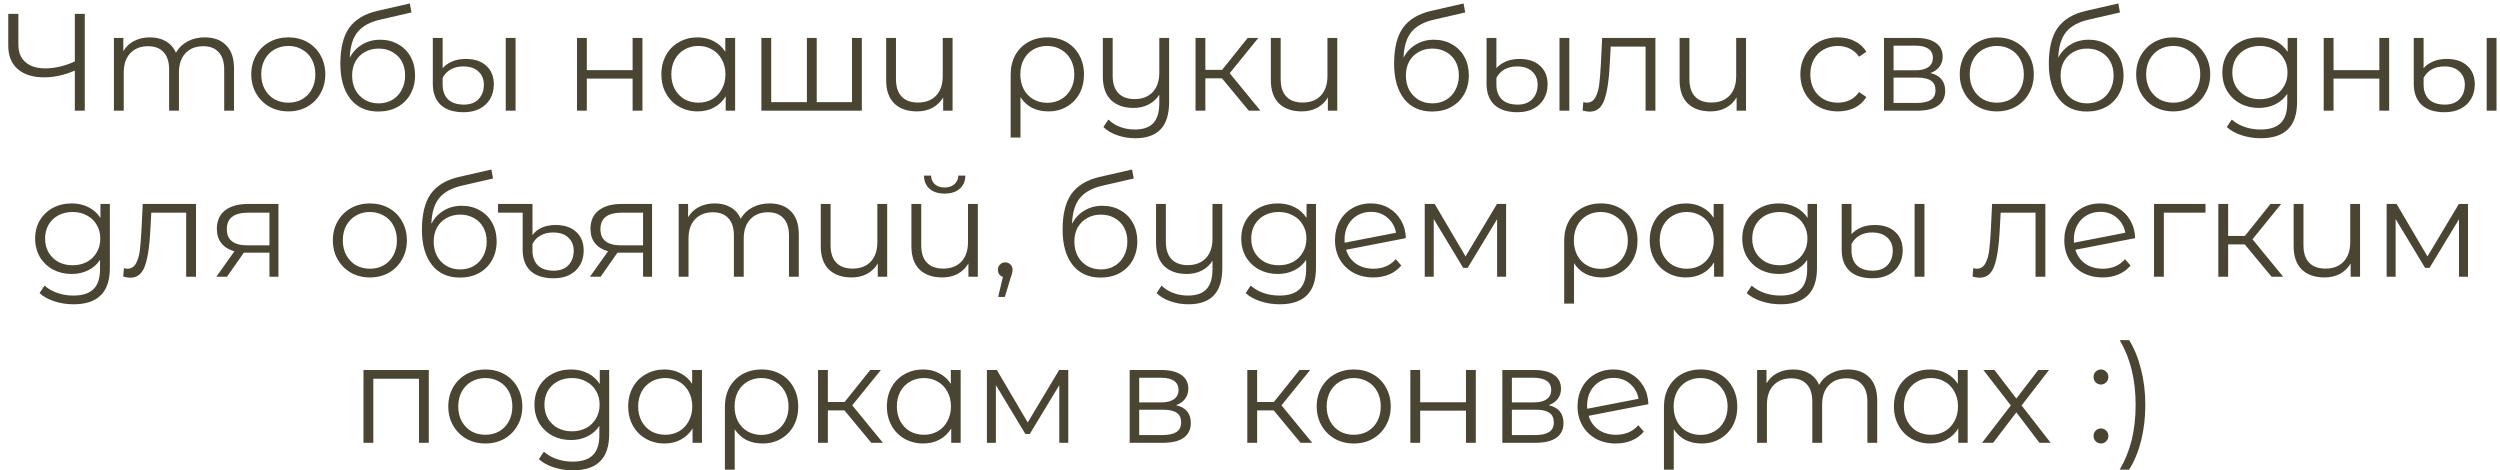 <?xml version="1.0" encoding="UTF-8"?> <svg xmlns="http://www.w3.org/2000/svg" width="271" height="51" viewBox="0 0 271 51" fill="none"><path d="M9.191 1.5V12H8.111V7.65C6.971 8.14 5.866 8.385 4.796 8.385C3.566 8.385 2.606 8.085 1.916 7.485C1.236 6.885 0.896 6.045 0.896 4.965V1.5H1.991V4.845C1.991 5.655 2.246 6.285 2.756 6.735C3.266 7.185 3.981 7.41 4.901 7.41C5.951 7.41 7.021 7.16 8.111 6.66V1.5H9.191ZM22.188 4.05C23.178 4.05 23.953 4.335 24.513 4.905C25.083 5.475 25.368 6.315 25.368 7.425V12H24.303V7.53C24.303 6.71 24.103 6.085 23.703 5.655C23.313 5.225 22.758 5.01 22.038 5.01C21.218 5.01 20.573 5.265 20.103 5.775C19.633 6.275 19.398 6.97 19.398 7.86V12H18.333V7.53C18.333 6.71 18.133 6.085 17.733 5.655C17.343 5.225 16.783 5.01 16.053 5.01C15.243 5.01 14.598 5.265 14.118 5.775C13.648 6.275 13.413 6.97 13.413 7.86V12H12.348V4.11H13.368V5.55C13.648 5.07 14.038 4.7 14.538 4.44C15.038 4.18 15.613 4.05 16.263 4.05C16.923 4.05 17.493 4.19 17.973 4.47C18.463 4.75 18.828 5.165 19.068 5.715C19.358 5.195 19.773 4.79 20.313 4.5C20.863 4.2 21.488 4.05 22.188 4.05ZM31.258 12.075C30.498 12.075 29.813 11.905 29.203 11.565C28.593 11.215 28.113 10.735 27.763 10.125C27.413 9.515 27.238 8.825 27.238 8.055C27.238 7.285 27.413 6.595 27.763 5.985C28.113 5.375 28.593 4.9 29.203 4.56C29.813 4.22 30.498 4.05 31.258 4.05C32.018 4.05 32.703 4.22 33.313 4.56C33.923 4.9 34.398 5.375 34.738 5.985C35.088 6.595 35.263 7.285 35.263 8.055C35.263 8.825 35.088 9.515 34.738 10.125C34.398 10.735 33.923 11.215 33.313 11.565C32.703 11.905 32.018 12.075 31.258 12.075ZM31.258 11.13C31.818 11.13 32.318 11.005 32.758 10.755C33.208 10.495 33.558 10.13 33.808 9.66C34.058 9.19 34.183 8.655 34.183 8.055C34.183 7.455 34.058 6.92 33.808 6.45C33.558 5.98 33.208 5.62 32.758 5.37C32.318 5.11 31.818 4.98 31.258 4.98C30.698 4.98 30.193 5.11 29.743 5.37C29.303 5.62 28.953 5.98 28.693 6.45C28.443 6.92 28.318 7.455 28.318 8.055C28.318 8.655 28.443 9.19 28.693 9.66C28.953 10.13 29.303 10.495 29.743 10.755C30.193 11.005 30.698 11.13 31.258 11.13ZM41.214 4.305C41.944 4.305 42.594 4.47 43.164 4.8C43.744 5.12 44.194 5.575 44.514 6.165C44.834 6.745 44.994 7.41 44.994 8.16C44.994 8.93 44.824 9.615 44.484 10.215C44.154 10.805 43.689 11.265 43.089 11.595C42.489 11.925 41.799 12.09 41.019 12.09C39.709 12.09 38.694 11.63 37.974 10.71C37.254 9.79 36.894 8.52 36.894 6.9C36.894 5.21 37.214 3.915 37.854 3.015C38.504 2.115 39.514 1.505 40.884 1.185L44.424 0.375L44.604 1.35L41.274 2.115C40.144 2.365 39.314 2.81 38.784 3.45C38.254 4.08 37.964 5.015 37.914 6.255C38.234 5.645 38.679 5.17 39.249 4.83C39.819 4.48 40.474 4.305 41.214 4.305ZM41.049 11.205C41.599 11.205 42.089 11.08 42.519 10.83C42.959 10.57 43.299 10.21 43.539 9.75C43.789 9.29 43.914 8.77 43.914 8.19C43.914 7.61 43.794 7.1 43.554 6.66C43.314 6.22 42.974 5.88 42.534 5.64C42.104 5.39 41.609 5.265 41.049 5.265C40.489 5.265 39.989 5.39 39.549 5.64C39.119 5.88 38.779 6.22 38.529 6.66C38.289 7.1 38.169 7.61 38.169 8.19C38.169 8.77 38.289 9.29 38.529 9.75C38.779 10.21 39.124 10.57 39.564 10.83C40.004 11.08 40.499 11.205 41.049 11.205ZM50.262 12.165C49.182 12.165 48.352 11.9 47.772 11.37C47.202 10.83 46.917 10.07 46.917 9.09V4.11H47.982V7.395C48.222 7.105 48.557 6.865 48.987 6.675C49.417 6.485 49.917 6.39 50.487 6.39C51.447 6.39 52.192 6.64 52.722 7.14C53.262 7.63 53.532 8.3 53.532 9.15C53.532 9.74 53.397 10.265 53.127 10.725C52.867 11.175 52.487 11.53 51.987 11.79C51.497 12.04 50.922 12.165 50.262 12.165ZM54.822 4.11H55.887V12H54.822V4.11ZM50.292 11.34C50.972 11.34 51.502 11.14 51.882 10.74C52.262 10.33 52.452 9.81 52.452 9.18C52.452 8.59 52.257 8.115 51.867 7.755C51.477 7.385 50.927 7.2 50.217 7.2C49.697 7.2 49.242 7.31 48.852 7.53C48.472 7.75 48.182 8.055 47.982 8.445V9.165C47.982 9.845 48.177 10.38 48.567 10.77C48.967 11.15 49.542 11.34 50.292 11.34ZM62.545 4.11H63.61V7.605H68.575V4.11H69.64V12H68.575V8.52H63.61V12H62.545V4.11ZM79.687 4.11V12H78.667V10.44C78.347 10.97 77.922 11.375 77.392 11.655C76.872 11.935 76.282 12.075 75.622 12.075C74.882 12.075 74.212 11.905 73.612 11.565C73.012 11.225 72.542 10.75 72.202 10.14C71.862 9.53 71.692 8.835 71.692 8.055C71.692 7.275 71.862 6.58 72.202 5.97C72.542 5.36 73.012 4.89 73.612 4.56C74.212 4.22 74.882 4.05 75.622 4.05C76.262 4.05 76.837 4.185 77.347 4.455C77.867 4.715 78.292 5.1 78.622 5.61V4.11H79.687ZM75.712 11.13C76.262 11.13 76.757 11.005 77.197 10.755C77.647 10.495 77.997 10.13 78.247 9.66C78.507 9.19 78.637 8.655 78.637 8.055C78.637 7.455 78.507 6.92 78.247 6.45C77.997 5.98 77.647 5.62 77.197 5.37C76.757 5.11 76.262 4.98 75.712 4.98C75.152 4.98 74.647 5.11 74.197 5.37C73.757 5.62 73.407 5.98 73.147 6.45C72.897 6.92 72.772 7.455 72.772 8.055C72.772 8.655 72.897 9.19 73.147 9.66C73.407 10.13 73.757 10.495 74.197 10.755C74.647 11.005 75.152 11.13 75.712 11.13ZM93.423 4.11V12H82.533V4.11H83.598V11.07H87.468V4.11H88.533V11.07H92.358V4.11H93.423ZM103.259 4.11V12H102.239V10.56C101.959 11.04 101.574 11.415 101.084 11.685C100.594 11.945 100.034 12.075 99.404 12.075C98.364 12.075 97.544 11.79 96.944 11.22C96.354 10.64 96.059 9.795 96.059 8.685V4.11H97.124V8.58C97.124 9.41 97.329 10.04 97.739 10.47C98.149 10.9 98.739 11.115 99.509 11.115C100.339 11.115 100.994 10.865 101.474 10.365C101.954 9.855 102.194 9.15 102.194 8.25V4.11H103.259ZM113.545 4.05C114.315 4.05 115 4.22 115.6 4.56C116.2 4.9 116.665 5.375 116.995 5.985C117.335 6.595 117.505 7.29 117.505 8.07C117.505 8.85 117.34 9.545 117.01 10.155C116.68 10.755 116.22 11.225 115.63 11.565C115.05 11.905 114.385 12.075 113.635 12.075C112.975 12.075 112.385 11.945 111.865 11.685C111.355 11.415 110.94 11.03 110.62 10.53V14.91H109.555V8.085C109.555 7.295 109.72 6.595 110.05 5.985C110.39 5.375 110.86 4.9 111.46 4.56C112.07 4.22 112.765 4.05 113.545 4.05ZM113.515 11.145C114.075 11.145 114.58 11.015 115.03 10.755C115.48 10.495 115.83 10.13 116.08 9.66C116.33 9.19 116.455 8.66 116.455 8.07C116.455 7.48 116.33 6.95 116.08 6.48C115.83 6.01 115.48 5.645 115.03 5.385C114.58 5.115 114.075 4.98 113.515 4.98C112.955 4.98 112.45 5.11 112 5.37C111.56 5.63 111.215 5.995 110.965 6.465C110.725 6.925 110.605 7.455 110.605 8.055C110.605 8.655 110.725 9.19 110.965 9.66C111.215 10.13 111.56 10.495 112 10.755C112.45 11.015 112.955 11.145 113.515 11.145ZM126.733 4.11V11.04C126.733 12.38 126.428 13.37 125.818 14.01C125.208 14.66 124.288 14.985 123.058 14.985C122.368 14.985 121.713 14.875 121.093 14.655C120.483 14.445 119.988 14.15 119.608 13.77L120.148 12.96C120.488 13.3 120.908 13.565 121.408 13.755C121.908 13.945 122.443 14.04 123.013 14.04C123.923 14.04 124.593 13.805 125.023 13.335C125.453 12.875 125.668 12.155 125.668 11.175V10.26C125.388 10.72 125.003 11.075 124.513 11.325C124.033 11.575 123.488 11.7 122.878 11.7C121.848 11.7 121.033 11.415 120.433 10.845C119.843 10.265 119.548 9.42 119.548 8.31V4.11H120.613V8.205C120.613 9.035 120.818 9.665 121.228 10.095C121.638 10.525 122.223 10.74 122.983 10.74C123.813 10.74 124.468 10.49 124.948 9.99C125.428 9.48 125.668 8.775 125.668 7.875V4.11H126.733ZM132.46 8.49H130.66V12H129.595V4.11H130.66V7.575H132.475L135.25 4.11H136.405L133.3 7.935L136.63 12H135.37L132.46 8.49ZM144.96 4.11V12H143.94V10.56C143.66 11.04 143.275 11.415 142.785 11.685C142.295 11.945 141.735 12.075 141.105 12.075C140.065 12.075 139.245 11.79 138.645 11.22C138.055 10.64 137.76 9.795 137.76 8.685V4.11H138.825V8.58C138.825 9.41 139.03 10.04 139.44 10.47C139.85 10.9 140.44 11.115 141.21 11.115C142.04 11.115 142.695 10.865 143.175 10.365C143.655 9.855 143.895 9.15 143.895 8.25V4.11H144.96ZM155.441 4.305C156.171 4.305 156.821 4.47 157.391 4.8C157.971 5.12 158.421 5.575 158.741 6.165C159.061 6.745 159.221 7.41 159.221 8.16C159.221 8.93 159.051 9.615 158.711 10.215C158.381 10.805 157.916 11.265 157.316 11.595C156.716 11.925 156.026 12.09 155.246 12.09C153.936 12.09 152.921 11.63 152.201 10.71C151.481 9.79 151.121 8.52 151.121 6.9C151.121 5.21 151.441 3.915 152.081 3.015C152.731 2.115 153.741 1.505 155.111 1.185L158.651 0.375L158.831 1.35L155.501 2.115C154.371 2.365 153.541 2.81 153.011 3.45C152.481 4.08 152.191 5.015 152.141 6.255C152.461 5.645 152.906 5.17 153.476 4.83C154.046 4.48 154.701 4.305 155.441 4.305ZM155.276 11.205C155.826 11.205 156.316 11.08 156.746 10.83C157.186 10.57 157.526 10.21 157.766 9.75C158.016 9.29 158.141 8.77 158.141 8.19C158.141 7.61 158.021 7.1 157.781 6.66C157.541 6.22 157.201 5.88 156.761 5.64C156.331 5.39 155.836 5.265 155.276 5.265C154.716 5.265 154.216 5.39 153.776 5.64C153.346 5.88 153.006 6.22 152.756 6.66C152.516 7.1 152.396 7.61 152.396 8.19C152.396 8.77 152.516 9.29 152.756 9.75C153.006 10.21 153.351 10.57 153.791 10.83C154.231 11.08 154.726 11.205 155.276 11.205ZM164.489 12.165C163.409 12.165 162.579 11.9 161.999 11.37C161.429 10.83 161.144 10.07 161.144 9.09V4.11H162.209V7.395C162.449 7.105 162.784 6.865 163.214 6.675C163.644 6.485 164.144 6.39 164.714 6.39C165.674 6.39 166.419 6.64 166.949 7.14C167.489 7.63 167.759 8.3 167.759 9.15C167.759 9.74 167.624 10.265 167.354 10.725C167.094 11.175 166.714 11.53 166.214 11.79C165.724 12.04 165.149 12.165 164.489 12.165ZM169.049 4.11H170.114V12H169.049V4.11ZM164.519 11.34C165.199 11.34 165.729 11.14 166.109 10.74C166.489 10.33 166.679 9.81 166.679 9.18C166.679 8.59 166.484 8.115 166.094 7.755C165.704 7.385 165.154 7.2 164.444 7.2C163.924 7.2 163.469 7.31 163.079 7.53C162.699 7.75 162.409 8.055 162.209 8.445V9.165C162.209 9.845 162.404 10.38 162.794 10.77C163.194 11.15 163.769 11.34 164.519 11.34ZM179.446 4.11V12H178.381V5.055H174.601L174.496 7.005C174.416 8.645 174.226 9.905 173.926 10.785C173.626 11.665 173.091 12.105 172.321 12.105C172.111 12.105 171.856 12.065 171.556 11.985L171.631 11.07C171.811 11.11 171.936 11.13 172.006 11.13C172.416 11.13 172.726 10.94 172.936 10.56C173.146 10.18 173.286 9.71 173.356 9.15C173.426 8.59 173.486 7.85 173.536 6.93L173.671 4.11H179.446ZM189.268 4.11V12H188.248V10.56C187.968 11.04 187.583 11.415 187.093 11.685C186.603 11.945 186.043 12.075 185.413 12.075C184.373 12.075 183.553 11.79 182.953 11.22C182.363 10.64 182.068 9.795 182.068 8.685V4.11H183.133V8.58C183.133 9.41 183.338 10.04 183.748 10.47C184.158 10.9 184.748 11.115 185.518 11.115C186.348 11.115 187.003 10.865 187.483 10.365C187.963 9.855 188.203 9.15 188.203 8.25V4.11H189.268ZM199.225 12.075C198.445 12.075 197.745 11.905 197.125 11.565C196.515 11.225 196.035 10.75 195.685 10.14C195.335 9.52 195.16 8.825 195.16 8.055C195.16 7.285 195.335 6.595 195.685 5.985C196.035 5.375 196.515 4.9 197.125 4.56C197.745 4.22 198.445 4.05 199.225 4.05C199.905 4.05 200.51 4.185 201.04 4.455C201.58 4.715 202.005 5.1 202.315 5.61L201.52 6.15C201.26 5.76 200.93 5.47 200.53 5.28C200.13 5.08 199.695 4.98 199.225 4.98C198.655 4.98 198.14 5.11 197.68 5.37C197.23 5.62 196.875 5.98 196.615 6.45C196.365 6.92 196.24 7.455 196.24 8.055C196.24 8.665 196.365 9.205 196.615 9.675C196.875 10.135 197.23 10.495 197.68 10.755C198.14 11.005 198.655 11.13 199.225 11.13C199.695 11.13 200.13 11.035 200.53 10.845C200.93 10.655 201.26 10.365 201.52 9.975L202.315 10.515C202.005 11.025 201.58 11.415 201.04 11.685C200.5 11.945 199.895 12.075 199.225 12.075ZM209.252 7.92C210.322 8.17 210.857 8.815 210.857 9.855C210.857 10.545 210.602 11.075 210.092 11.445C209.582 11.815 208.822 12 207.812 12H204.227V4.11H207.707C208.607 4.11 209.312 4.285 209.822 4.635C210.332 4.985 210.587 5.485 210.587 6.135C210.587 6.565 210.467 6.935 210.227 7.245C209.997 7.545 209.672 7.77 209.252 7.92ZM205.262 7.62H207.632C208.242 7.62 208.707 7.505 209.027 7.275C209.357 7.045 209.522 6.71 209.522 6.27C209.522 5.83 209.357 5.5 209.027 5.28C208.707 5.06 208.242 4.95 207.632 4.95H205.262V7.62ZM207.767 11.16C208.447 11.16 208.957 11.05 209.297 10.83C209.637 10.61 209.807 10.265 209.807 9.795C209.807 9.325 209.652 8.98 209.342 8.76C209.032 8.53 208.542 8.415 207.872 8.415H205.262V11.16H207.767ZM216.458 12.075C215.698 12.075 215.013 11.905 214.403 11.565C213.793 11.215 213.313 10.735 212.963 10.125C212.613 9.515 212.438 8.825 212.438 8.055C212.438 7.285 212.613 6.595 212.963 5.985C213.313 5.375 213.793 4.9 214.403 4.56C215.013 4.22 215.698 4.05 216.458 4.05C217.218 4.05 217.903 4.22 218.513 4.56C219.123 4.9 219.598 5.375 219.938 5.985C220.288 6.595 220.463 7.285 220.463 8.055C220.463 8.825 220.288 9.515 219.938 10.125C219.598 10.735 219.123 11.215 218.513 11.565C217.903 11.905 217.218 12.075 216.458 12.075ZM216.458 11.13C217.018 11.13 217.518 11.005 217.958 10.755C218.408 10.495 218.758 10.13 219.008 9.66C219.258 9.19 219.383 8.655 219.383 8.055C219.383 7.455 219.258 6.92 219.008 6.45C218.758 5.98 218.408 5.62 217.958 5.37C217.518 5.11 217.018 4.98 216.458 4.98C215.898 4.98 215.393 5.11 214.943 5.37C214.503 5.62 214.153 5.98 213.893 6.45C213.643 6.92 213.518 7.455 213.518 8.055C213.518 8.655 213.643 9.19 213.893 9.66C214.153 10.13 214.503 10.495 214.943 10.755C215.393 11.005 215.898 11.13 216.458 11.13ZM226.414 4.305C227.144 4.305 227.794 4.47 228.364 4.8C228.944 5.12 229.394 5.575 229.714 6.165C230.034 6.745 230.194 7.41 230.194 8.16C230.194 8.93 230.024 9.615 229.684 10.215C229.354 10.805 228.889 11.265 228.289 11.595C227.689 11.925 226.999 12.09 226.219 12.09C224.909 12.09 223.894 11.63 223.174 10.71C222.454 9.79 222.094 8.52 222.094 6.9C222.094 5.21 222.414 3.915 223.054 3.015C223.704 2.115 224.714 1.505 226.084 1.185L229.624 0.375L229.804 1.35L226.474 2.115C225.344 2.365 224.514 2.81 223.984 3.45C223.454 4.08 223.164 5.015 223.114 6.255C223.434 5.645 223.879 5.17 224.449 4.83C225.019 4.48 225.674 4.305 226.414 4.305ZM226.249 11.205C226.799 11.205 227.289 11.08 227.719 10.83C228.159 10.57 228.499 10.21 228.739 9.75C228.989 9.29 229.114 8.77 229.114 8.19C229.114 7.61 228.994 7.1 228.754 6.66C228.514 6.22 228.174 5.88 227.734 5.64C227.304 5.39 226.809 5.265 226.249 5.265C225.689 5.265 225.189 5.39 224.749 5.64C224.319 5.88 223.979 6.22 223.729 6.66C223.489 7.1 223.369 7.61 223.369 8.19C223.369 8.77 223.489 9.29 223.729 9.75C223.979 10.21 224.324 10.57 224.764 10.83C225.204 11.08 225.699 11.205 226.249 11.205ZM235.582 12.075C234.822 12.075 234.137 11.905 233.527 11.565C232.917 11.215 232.437 10.735 232.087 10.125C231.737 9.515 231.562 8.825 231.562 8.055C231.562 7.285 231.737 6.595 232.087 5.985C232.437 5.375 232.917 4.9 233.527 4.56C234.137 4.22 234.822 4.05 235.582 4.05C236.342 4.05 237.027 4.22 237.637 4.56C238.247 4.9 238.722 5.375 239.062 5.985C239.412 6.595 239.587 7.285 239.587 8.055C239.587 8.825 239.412 9.515 239.062 10.125C238.722 10.735 238.247 11.215 237.637 11.565C237.027 11.905 236.342 12.075 235.582 12.075ZM235.582 11.13C236.142 11.13 236.642 11.005 237.082 10.755C237.532 10.495 237.882 10.13 238.132 9.66C238.382 9.19 238.507 8.655 238.507 8.055C238.507 7.455 238.382 6.92 238.132 6.45C237.882 5.98 237.532 5.62 237.082 5.37C236.642 5.11 236.142 4.98 235.582 4.98C235.022 4.98 234.517 5.11 234.067 5.37C233.627 5.62 233.277 5.98 233.017 6.45C232.767 6.92 232.642 7.455 232.642 8.055C232.642 8.655 232.767 9.19 233.017 9.66C233.277 10.13 233.627 10.495 234.067 10.755C234.517 11.005 235.022 11.13 235.582 11.13ZM249.003 4.11V11.04C249.003 12.38 248.673 13.37 248.013 14.01C247.363 14.66 246.378 14.985 245.058 14.985C244.328 14.985 243.633 14.875 242.973 14.655C242.323 14.445 241.793 14.15 241.383 13.77L241.923 12.96C242.303 13.3 242.763 13.565 243.303 13.755C243.853 13.945 244.428 14.04 245.028 14.04C246.028 14.04 246.763 13.805 247.233 13.335C247.703 12.875 247.938 12.155 247.938 11.175V10.17C247.608 10.67 247.173 11.05 246.633 11.31C246.103 11.57 245.513 11.7 244.863 11.7C244.123 11.7 243.448 11.54 242.838 11.22C242.238 10.89 241.763 10.435 241.413 9.855C241.073 9.265 240.903 8.6 240.903 7.86C240.903 7.12 241.073 6.46 241.413 5.88C241.763 5.3 242.238 4.85 242.838 4.53C243.438 4.21 244.113 4.05 244.863 4.05C245.533 4.05 246.138 4.185 246.678 4.455C247.218 4.725 247.653 5.115 247.983 5.625V4.11H249.003ZM244.968 10.755C245.538 10.755 246.053 10.635 246.513 10.395C246.973 10.145 247.328 9.8 247.578 9.36C247.838 8.92 247.968 8.42 247.968 7.86C247.968 7.3 247.838 6.805 247.578 6.375C247.328 5.935 246.973 5.595 246.513 5.355C246.063 5.105 245.548 4.98 244.968 4.98C244.398 4.98 243.883 5.1 243.423 5.34C242.973 5.58 242.618 5.92 242.358 6.36C242.108 6.8 241.983 7.3 241.983 7.86C241.983 8.42 242.108 8.92 242.358 9.36C242.618 9.8 242.973 10.145 243.423 10.395C243.883 10.635 244.398 10.755 244.968 10.755ZM251.89 4.11H252.955V7.605H257.92V4.11H258.985V12H257.92V8.52H252.955V12H251.89V4.11ZM264.997 12.165C263.917 12.165 263.087 11.9 262.507 11.37C261.937 10.83 261.652 10.07 261.652 9.09V4.11H262.717V7.395C262.957 7.105 263.292 6.865 263.722 6.675C264.152 6.485 264.652 6.39 265.222 6.39C266.182 6.39 266.927 6.64 267.457 7.14C267.997 7.63 268.267 8.3 268.267 9.15C268.267 9.74 268.132 10.265 267.862 10.725C267.602 11.175 267.222 11.53 266.722 11.79C266.232 12.04 265.657 12.165 264.997 12.165ZM269.557 4.11H270.622V12H269.557V4.11ZM265.027 11.34C265.707 11.34 266.237 11.14 266.617 10.74C266.997 10.33 267.187 9.81 267.187 9.18C267.187 8.59 266.992 8.115 266.602 7.755C266.212 7.385 265.662 7.2 264.952 7.2C264.432 7.2 263.977 7.31 263.587 7.53C263.207 7.75 262.917 8.055 262.717 8.445V9.165C262.717 9.845 262.912 10.38 263.302 10.77C263.702 11.15 264.277 11.34 265.027 11.34ZM11.909 22.11V29.04C11.909 30.38 11.579 31.37 10.918 32.01C10.268 32.66 9.284 32.985 7.964 32.985C7.234 32.985 6.539 32.875 5.879 32.655C5.229 32.445 4.699 32.15 4.289 31.77L4.829 30.96C5.209 31.3 5.669 31.565 6.209 31.755C6.759 31.945 7.334 32.04 7.934 32.04C8.934 32.04 9.669 31.805 10.139 31.335C10.608 30.875 10.844 30.155 10.844 29.175V28.17C10.514 28.67 10.079 29.05 9.539 29.31C9.009 29.57 8.419 29.7 7.769 29.7C7.029 29.7 6.354 29.54 5.744 29.22C5.144 28.89 4.669 28.435 4.319 27.855C3.979 27.265 3.809 26.6 3.809 25.86C3.809 25.12 3.979 24.46 4.319 23.88C4.669 23.3 5.144 22.85 5.744 22.53C6.344 22.21 7.019 22.05 7.769 22.05C8.439 22.05 9.044 22.185 9.584 22.455C10.123 22.725 10.559 23.115 10.889 23.625V22.11H11.909ZM7.874 28.755C8.444 28.755 8.959 28.635 9.419 28.395C9.879 28.145 10.233 27.8 10.483 27.36C10.743 26.92 10.873 26.42 10.873 25.86C10.873 25.3 10.743 24.805 10.483 24.375C10.233 23.935 9.879 23.595 9.419 23.355C8.969 23.105 8.454 22.98 7.874 22.98C7.304 22.98 6.789 23.1 6.329 23.34C5.879 23.58 5.524 23.92 5.264 24.36C5.014 24.8 4.889 25.3 4.889 25.86C4.889 26.42 5.014 26.92 5.264 27.36C5.524 27.8 5.879 28.145 6.329 28.395C6.789 28.635 7.304 28.755 7.874 28.755ZM21.246 22.11V30H20.181V23.055H16.401L16.296 25.005C16.216 26.645 16.026 27.905 15.726 28.785C15.426 29.665 14.891 30.105 14.121 30.105C13.911 30.105 13.656 30.065 13.356 29.985L13.431 29.07C13.611 29.11 13.736 29.13 13.806 29.13C14.216 29.13 14.526 28.94 14.736 28.56C14.946 28.18 15.086 27.71 15.156 27.15C15.226 26.59 15.286 25.85 15.336 24.93L15.471 22.11H21.246ZM30.183 22.11V30H29.208V27.39H26.733H26.433L24.603 30H23.448L25.413 27.24C24.803 27.07 24.333 26.78 24.003 26.37C23.673 25.96 23.508 25.44 23.508 24.81C23.508 23.93 23.808 23.26 24.408 22.8C25.008 22.34 25.828 22.11 26.868 22.11H30.183ZM24.588 24.84C24.588 26.01 25.333 26.595 26.823 26.595H29.208V23.055H26.898C25.358 23.055 24.588 23.65 24.588 24.84ZM40.101 30.075C39.341 30.075 38.656 29.905 38.046 29.565C37.436 29.215 36.956 28.735 36.606 28.125C36.256 27.515 36.081 26.825 36.081 26.055C36.081 25.285 36.256 24.595 36.606 23.985C36.956 23.375 37.436 22.9 38.046 22.56C38.656 22.22 39.341 22.05 40.101 22.05C40.861 22.05 41.546 22.22 42.156 22.56C42.766 22.9 43.241 23.375 43.581 23.985C43.931 24.595 44.106 25.285 44.106 26.055C44.106 26.825 43.931 27.515 43.581 28.125C43.241 28.735 42.766 29.215 42.156 29.565C41.546 29.905 40.861 30.075 40.101 30.075ZM40.101 29.13C40.661 29.13 41.161 29.005 41.601 28.755C42.051 28.495 42.401 28.13 42.651 27.66C42.901 27.19 43.026 26.655 43.026 26.055C43.026 25.455 42.901 24.92 42.651 24.45C42.401 23.98 42.051 23.62 41.601 23.37C41.161 23.11 40.661 22.98 40.101 22.98C39.541 22.98 39.036 23.11 38.586 23.37C38.146 23.62 37.796 23.98 37.536 24.45C37.286 24.92 37.161 25.455 37.161 26.055C37.161 26.655 37.286 27.19 37.536 27.66C37.796 28.13 38.146 28.495 38.586 28.755C39.036 29.005 39.541 29.13 40.101 29.13ZM50.057 22.305C50.787 22.305 51.437 22.47 52.007 22.8C52.587 23.12 53.037 23.575 53.357 24.165C53.677 24.745 53.837 25.41 53.837 26.16C53.837 26.93 53.667 27.615 53.327 28.215C52.997 28.805 52.532 29.265 51.932 29.595C51.332 29.925 50.642 30.09 49.862 30.09C48.552 30.09 47.537 29.63 46.817 28.71C46.097 27.79 45.737 26.52 45.737 24.9C45.737 23.21 46.057 21.915 46.697 21.015C47.347 20.115 48.357 19.505 49.727 19.185L53.267 18.375L53.447 19.35L50.117 20.115C48.987 20.365 48.157 20.81 47.627 21.45C47.097 22.08 46.807 23.015 46.757 24.255C47.077 23.645 47.522 23.17 48.092 22.83C48.662 22.48 49.317 22.305 50.057 22.305ZM49.892 29.205C50.442 29.205 50.932 29.08 51.362 28.83C51.802 28.57 52.142 28.21 52.382 27.75C52.632 27.29 52.757 26.77 52.757 26.19C52.757 25.61 52.637 25.1 52.397 24.66C52.157 24.22 51.817 23.88 51.377 23.64C50.947 23.39 50.452 23.265 49.892 23.265C49.332 23.265 48.832 23.39 48.392 23.64C47.962 23.88 47.622 24.22 47.372 24.66C47.132 25.1 47.012 25.61 47.012 26.19C47.012 26.77 47.132 27.29 47.372 27.75C47.622 28.21 47.967 28.57 48.407 28.83C48.847 29.08 49.342 29.205 49.892 29.205ZM60.211 24.39C61.181 24.39 61.931 24.64 62.461 25.14C63.001 25.63 63.271 26.3 63.271 27.15C63.271 28.05 62.976 28.78 62.386 29.34C61.806 29.89 61.016 30.165 60.016 30.165C58.926 30.165 58.091 29.9 57.511 29.37C56.941 28.83 56.656 28.07 56.656 27.09V23.055H53.986V22.11H57.721V25.485C57.951 25.155 58.276 24.89 58.696 24.69C59.126 24.49 59.631 24.39 60.211 24.39ZM60.031 29.34C60.711 29.34 61.241 29.14 61.621 28.74C62.001 28.33 62.191 27.81 62.191 27.18C62.191 26.59 61.996 26.115 61.606 25.755C61.226 25.385 60.676 25.2 59.956 25.2C59.426 25.2 58.971 25.31 58.591 25.53C58.211 25.74 57.921 26.045 57.721 26.445V27.165C57.721 27.845 57.916 28.38 58.306 28.77C58.706 29.15 59.281 29.34 60.031 29.34ZM70.683 22.11V30H69.708V27.39H67.233H66.933L65.103 30H63.948L65.913 27.24C65.303 27.07 64.833 26.78 64.503 26.37C64.173 25.96 64.008 25.44 64.008 24.81C64.008 23.93 64.308 23.26 64.908 22.8C65.508 22.34 66.328 22.11 67.368 22.11H70.683ZM65.088 24.84C65.088 26.01 65.833 26.595 67.323 26.595H69.708V23.055H67.398C65.858 23.055 65.088 23.65 65.088 24.84ZM83.41 22.05C84.4 22.05 85.175 22.335 85.735 22.905C86.305 23.475 86.59 24.315 86.59 25.425V30H85.525V25.53C85.525 24.71 85.325 24.085 84.925 23.655C84.535 23.225 83.98 23.01 83.26 23.01C82.44 23.01 81.795 23.265 81.325 23.775C80.855 24.275 80.62 24.97 80.62 25.86V30H79.555V25.53C79.555 24.71 79.355 24.085 78.955 23.655C78.565 23.225 78.005 23.01 77.275 23.01C76.465 23.01 75.82 23.265 75.34 23.775C74.87 24.275 74.635 24.97 74.635 25.86V30H73.57V22.11H74.59V23.55C74.87 23.07 75.26 22.7 75.76 22.44C76.26 22.18 76.835 22.05 77.485 22.05C78.145 22.05 78.715 22.19 79.195 22.47C79.685 22.75 80.05 23.165 80.29 23.715C80.58 23.195 80.995 22.79 81.535 22.5C82.085 22.2 82.71 22.05 83.41 22.05ZM96.171 22.11V30H95.15V28.56C94.871 29.04 94.486 29.415 93.996 29.685C93.505 29.945 92.945 30.075 92.316 30.075C91.275 30.075 90.456 29.79 89.856 29.22C89.266 28.64 88.971 27.795 88.971 26.685V22.11H90.035V26.58C90.035 27.41 90.24 28.04 90.65 28.47C91.061 28.9 91.65 29.115 92.421 29.115C93.251 29.115 93.906 28.865 94.385 28.365C94.865 27.855 95.106 27.15 95.106 26.25V22.11H96.171ZM105.996 22.11V30H104.976V28.56C104.696 29.04 104.311 29.415 103.821 29.685C103.331 29.945 102.771 30.075 102.141 30.075C101.101 30.075 100.281 29.79 99.681 29.22C99.091 28.64 98.796 27.795 98.796 26.685V22.11H99.861V26.58C99.861 27.41 100.066 28.04 100.476 28.47C100.886 28.9 101.476 29.115 102.246 29.115C103.076 29.115 103.731 28.865 104.211 28.365C104.691 27.855 104.931 27.15 104.931 26.25V22.11H105.996ZM102.396 20.985C101.716 20.985 101.176 20.815 100.776 20.475C100.376 20.135 100.171 19.655 100.161 19.035H100.926C100.936 19.425 101.076 19.74 101.346 19.98C101.616 20.21 101.966 20.325 102.396 20.325C102.826 20.325 103.176 20.21 103.446 19.98C103.726 19.74 103.871 19.425 103.881 19.035H104.646C104.636 19.655 104.426 20.135 104.016 20.475C103.616 20.815 103.076 20.985 102.396 20.985ZM108.967 28.44C109.197 28.44 109.387 28.52 109.537 28.68C109.687 28.83 109.762 29.02 109.762 29.25C109.762 29.37 109.742 29.5 109.702 29.64C109.672 29.78 109.622 29.94 109.552 30.12L108.922 32.19H108.202L108.712 30.015C108.552 29.965 108.422 29.875 108.322 29.745C108.222 29.605 108.172 29.44 108.172 29.25C108.172 29.02 108.247 28.83 108.397 28.68C108.547 28.52 108.737 28.44 108.967 28.44ZM119.506 22.305C120.236 22.305 120.886 22.47 121.456 22.8C122.036 23.12 122.486 23.575 122.806 24.165C123.126 24.745 123.286 25.41 123.286 26.16C123.286 26.93 123.116 27.615 122.776 28.215C122.446 28.805 121.981 29.265 121.381 29.595C120.781 29.925 120.091 30.09 119.311 30.09C118.001 30.09 116.986 29.63 116.266 28.71C115.546 27.79 115.186 26.52 115.186 24.9C115.186 23.21 115.506 21.915 116.146 21.015C116.796 20.115 117.806 19.505 119.176 19.185L122.716 18.375L122.896 19.35L119.566 20.115C118.436 20.365 117.606 20.81 117.076 21.45C116.546 22.08 116.256 23.015 116.206 24.255C116.526 23.645 116.971 23.17 117.541 22.83C118.111 22.48 118.766 22.305 119.506 22.305ZM119.341 29.205C119.891 29.205 120.381 29.08 120.811 28.83C121.251 28.57 121.591 28.21 121.831 27.75C122.081 27.29 122.206 26.77 122.206 26.19C122.206 25.61 122.086 25.1 121.846 24.66C121.606 24.22 121.266 23.88 120.826 23.64C120.396 23.39 119.901 23.265 119.341 23.265C118.781 23.265 118.281 23.39 117.841 23.64C117.411 23.88 117.071 24.22 116.821 24.66C116.581 25.1 116.461 25.61 116.461 26.19C116.461 26.77 116.581 27.29 116.821 27.75C117.071 28.21 117.416 28.57 117.856 28.83C118.296 29.08 118.791 29.205 119.341 29.205ZM132.499 22.11V29.04C132.499 30.38 132.194 31.37 131.584 32.01C130.974 32.66 130.054 32.985 128.824 32.985C128.134 32.985 127.479 32.875 126.859 32.655C126.249 32.445 125.754 32.15 125.374 31.77L125.914 30.96C126.254 31.3 126.674 31.565 127.174 31.755C127.674 31.945 128.209 32.04 128.779 32.04C129.689 32.04 130.359 31.805 130.789 31.335C131.219 30.875 131.434 30.155 131.434 29.175V28.26C131.154 28.72 130.769 29.075 130.279 29.325C129.799 29.575 129.254 29.7 128.644 29.7C127.614 29.7 126.799 29.415 126.199 28.845C125.609 28.265 125.314 27.42 125.314 26.31V22.11H126.379V26.205C126.379 27.035 126.584 27.665 126.994 28.095C127.404 28.525 127.989 28.74 128.749 28.74C129.579 28.74 130.234 28.49 130.714 27.99C131.194 27.48 131.434 26.775 131.434 25.875V22.11H132.499ZM142.652 22.11V29.04C142.652 30.38 142.322 31.37 141.662 32.01C141.012 32.66 140.027 32.985 138.707 32.985C137.977 32.985 137.282 32.875 136.622 32.655C135.972 32.445 135.442 32.15 135.032 31.77L135.572 30.96C135.952 31.3 136.412 31.565 136.952 31.755C137.502 31.945 138.077 32.04 138.677 32.04C139.677 32.04 140.412 31.805 140.882 31.335C141.352 30.875 141.587 30.155 141.587 29.175V28.17C141.257 28.67 140.822 29.05 140.282 29.31C139.752 29.57 139.162 29.7 138.512 29.7C137.772 29.7 137.097 29.54 136.487 29.22C135.887 28.89 135.412 28.435 135.062 27.855C134.722 27.265 134.552 26.6 134.552 25.86C134.552 25.12 134.722 24.46 135.062 23.88C135.412 23.3 135.887 22.85 136.487 22.53C137.087 22.21 137.762 22.05 138.512 22.05C139.182 22.05 139.787 22.185 140.327 22.455C140.867 22.725 141.302 23.115 141.632 23.625V22.11H142.652ZM138.617 28.755C139.187 28.755 139.702 28.635 140.162 28.395C140.622 28.145 140.977 27.8 141.227 27.36C141.487 26.92 141.617 26.42 141.617 25.86C141.617 25.3 141.487 24.805 141.227 24.375C140.977 23.935 140.622 23.595 140.162 23.355C139.712 23.105 139.197 22.98 138.617 22.98C138.047 22.98 137.532 23.1 137.072 23.34C136.622 23.58 136.267 23.92 136.007 24.36C135.757 24.8 135.632 25.3 135.632 25.86C135.632 26.42 135.757 26.92 136.007 27.36C136.267 27.8 136.622 28.145 137.072 28.395C137.532 28.635 138.047 28.755 138.617 28.755ZM148.884 29.13C149.374 29.13 149.824 29.045 150.234 28.875C150.654 28.695 151.009 28.435 151.299 28.095L151.899 28.785C151.549 29.205 151.114 29.525 150.594 29.745C150.074 29.965 149.499 30.075 148.869 30.075C148.059 30.075 147.339 29.905 146.709 29.565C146.079 29.215 145.589 28.735 145.239 28.125C144.889 27.515 144.714 26.825 144.714 26.055C144.714 25.285 144.879 24.595 145.209 23.985C145.549 23.375 146.014 22.9 146.604 22.56C147.194 22.22 147.864 22.05 148.614 22.05C149.314 22.05 149.944 22.21 150.504 22.53C151.074 22.85 151.524 23.295 151.854 23.865C152.194 24.435 152.374 25.085 152.394 25.815L145.914 27.075C146.114 27.715 146.474 28.22 146.994 28.59C147.524 28.95 148.154 29.13 148.884 29.13ZM148.614 22.965C148.064 22.965 147.569 23.095 147.129 23.355C146.699 23.605 146.359 23.96 146.109 24.42C145.869 24.87 145.749 25.39 145.749 25.98C145.749 26.13 145.754 26.24 145.764 26.31L151.329 25.23C151.209 24.57 150.904 24.03 150.414 23.61C149.924 23.18 149.324 22.965 148.614 22.965ZM163.262 22.11V30H162.287V23.76L159.092 29.04H158.612L155.417 23.745V30H154.442V22.11H155.522L158.867 27.795L162.272 22.11H163.262ZM173.548 22.05C174.318 22.05 175.003 22.22 175.603 22.56C176.203 22.9 176.668 23.375 176.998 23.985C177.338 24.595 177.508 25.29 177.508 26.07C177.508 26.85 177.343 27.545 177.013 28.155C176.683 28.755 176.223 29.225 175.633 29.565C175.053 29.905 174.388 30.075 173.638 30.075C172.978 30.075 172.388 29.945 171.868 29.685C171.358 29.415 170.943 29.03 170.623 28.53V32.91H169.558V26.085C169.558 25.295 169.723 24.595 170.053 23.985C170.393 23.375 170.863 22.9 171.463 22.56C172.073 22.22 172.768 22.05 173.548 22.05ZM173.518 29.145C174.078 29.145 174.583 29.015 175.033 28.755C175.483 28.495 175.833 28.13 176.083 27.66C176.333 27.19 176.458 26.66 176.458 26.07C176.458 25.48 176.333 24.95 176.083 24.48C175.833 24.01 175.483 23.645 175.033 23.385C174.583 23.115 174.078 22.98 173.518 22.98C172.958 22.98 172.453 23.11 172.003 23.37C171.563 23.63 171.218 23.995 170.968 24.465C170.728 24.925 170.608 25.455 170.608 26.055C170.608 26.655 170.728 27.19 170.968 27.66C171.218 28.13 171.563 28.495 172.003 28.755C172.453 29.015 172.958 29.145 173.518 29.145ZM186.826 22.11V30H185.806V28.44C185.486 28.97 185.061 29.375 184.531 29.655C184.011 29.935 183.421 30.075 182.761 30.075C182.021 30.075 181.351 29.905 180.751 29.565C180.151 29.225 179.681 28.75 179.341 28.14C179.001 27.53 178.831 26.835 178.831 26.055C178.831 25.275 179.001 24.58 179.341 23.97C179.681 23.36 180.151 22.89 180.751 22.56C181.351 22.22 182.021 22.05 182.761 22.05C183.401 22.05 183.976 22.185 184.486 22.455C185.006 22.715 185.431 23.1 185.761 23.61V22.11H186.826ZM182.851 29.13C183.401 29.13 183.896 29.005 184.336 28.755C184.786 28.495 185.136 28.13 185.386 27.66C185.646 27.19 185.776 26.655 185.776 26.055C185.776 25.455 185.646 24.92 185.386 24.45C185.136 23.98 184.786 23.62 184.336 23.37C183.896 23.11 183.401 22.98 182.851 22.98C182.291 22.98 181.786 23.11 181.336 23.37C180.896 23.62 180.546 23.98 180.286 24.45C180.036 24.92 179.911 25.455 179.911 26.055C179.911 26.655 180.036 27.19 180.286 27.66C180.546 28.13 180.896 28.495 181.336 28.755C181.786 29.005 182.291 29.13 182.851 29.13ZM196.962 22.11V29.04C196.962 30.38 196.632 31.37 195.972 32.01C195.322 32.66 194.337 32.985 193.017 32.985C192.287 32.985 191.592 32.875 190.932 32.655C190.282 32.445 189.752 32.15 189.342 31.77L189.882 30.96C190.262 31.3 190.722 31.565 191.262 31.755C191.812 31.945 192.387 32.04 192.987 32.04C193.987 32.04 194.722 31.805 195.192 31.335C195.662 30.875 195.897 30.155 195.897 29.175V28.17C195.567 28.67 195.132 29.05 194.592 29.31C194.062 29.57 193.472 29.7 192.822 29.7C192.082 29.7 191.407 29.54 190.797 29.22C190.197 28.89 189.722 28.435 189.372 27.855C189.032 27.265 188.862 26.6 188.862 25.86C188.862 25.12 189.032 24.46 189.372 23.88C189.722 23.3 190.197 22.85 190.797 22.53C191.397 22.21 192.072 22.05 192.822 22.05C193.492 22.05 194.097 22.185 194.637 22.455C195.177 22.725 195.612 23.115 195.942 23.625V22.11H196.962ZM192.927 28.755C193.497 28.755 194.012 28.635 194.472 28.395C194.932 28.145 195.287 27.8 195.537 27.36C195.797 26.92 195.927 26.42 195.927 25.86C195.927 25.3 195.797 24.805 195.537 24.375C195.287 23.935 194.932 23.595 194.472 23.355C194.022 23.105 193.507 22.98 192.927 22.98C192.357 22.98 191.842 23.1 191.382 23.34C190.932 23.58 190.577 23.92 190.317 24.36C190.067 24.8 189.942 25.3 189.942 25.86C189.942 26.42 190.067 26.92 190.317 27.36C190.577 27.8 190.932 28.145 191.382 28.395C191.842 28.635 192.357 28.755 192.927 28.755ZM202.984 30.165C201.904 30.165 201.074 29.9 200.494 29.37C199.924 28.83 199.639 28.07 199.639 27.09V22.11H200.704V25.395C200.944 25.105 201.279 24.865 201.709 24.675C202.139 24.485 202.639 24.39 203.209 24.39C204.169 24.39 204.914 24.64 205.444 25.14C205.984 25.63 206.254 26.3 206.254 27.15C206.254 27.74 206.119 28.265 205.849 28.725C205.589 29.175 205.209 29.53 204.709 29.79C204.219 30.04 203.644 30.165 202.984 30.165ZM207.544 22.11H208.609V30H207.544V22.11ZM203.014 29.34C203.694 29.34 204.224 29.14 204.604 28.74C204.984 28.33 205.174 27.81 205.174 27.18C205.174 26.59 204.979 26.115 204.589 25.755C204.199 25.385 203.649 25.2 202.939 25.2C202.419 25.2 201.964 25.31 201.574 25.53C201.194 25.75 200.904 26.055 200.704 26.445V27.165C200.704 27.845 200.899 28.38 201.289 28.77C201.689 29.15 202.264 29.34 203.014 29.34ZM221.717 22.11V30H220.652V23.055H216.872L216.767 25.005C216.687 26.645 216.497 27.905 216.197 28.785C215.897 29.665 215.362 30.105 214.592 30.105C214.382 30.105 214.127 30.065 213.827 29.985L213.902 29.07C214.082 29.11 214.207 29.13 214.277 29.13C214.687 29.13 214.997 28.94 215.207 28.56C215.417 28.18 215.557 27.71 215.627 27.15C215.697 26.59 215.757 25.85 215.807 24.93L215.942 22.11H221.717ZM227.939 29.13C228.429 29.13 228.879 29.045 229.289 28.875C229.709 28.695 230.064 28.435 230.354 28.095L230.954 28.785C230.604 29.205 230.169 29.525 229.649 29.745C229.129 29.965 228.554 30.075 227.924 30.075C227.114 30.075 226.394 29.905 225.764 29.565C225.134 29.215 224.644 28.735 224.294 28.125C223.944 27.515 223.769 26.825 223.769 26.055C223.769 25.285 223.934 24.595 224.264 23.985C224.604 23.375 225.069 22.9 225.659 22.56C226.249 22.22 226.919 22.05 227.669 22.05C228.369 22.05 228.999 22.21 229.559 22.53C230.129 22.85 230.579 23.295 230.909 23.865C231.249 24.435 231.429 25.085 231.449 25.815L224.969 27.075C225.169 27.715 225.529 28.22 226.049 28.59C226.579 28.95 227.209 29.13 227.939 29.13ZM227.669 22.965C227.119 22.965 226.624 23.095 226.184 23.355C225.754 23.605 225.414 23.96 225.164 24.42C224.924 24.87 224.804 25.39 224.804 25.98C224.804 26.13 224.809 26.24 224.819 26.31L230.384 25.23C230.264 24.57 229.959 24.03 229.469 23.61C228.979 23.18 228.379 22.965 227.669 22.965ZM239.077 23.055H234.562V30H233.497V22.11H239.077V23.055ZM243.331 26.49H241.531V30H240.466V22.11H241.531V25.575H243.346L246.121 22.11H247.276L244.171 25.935L247.501 30H246.241L243.331 26.49ZM255.83 22.11V30H254.81V28.56C254.53 29.04 254.145 29.415 253.655 29.685C253.165 29.945 252.605 30.075 251.975 30.075C250.935 30.075 250.115 29.79 249.515 29.22C248.925 28.64 248.63 27.795 248.63 26.685V22.11H249.695V26.58C249.695 27.41 249.9 28.04 250.31 28.47C250.72 28.9 251.31 29.115 252.08 29.115C252.91 29.115 253.565 28.865 254.045 28.365C254.525 27.855 254.765 27.15 254.765 26.25V22.11H255.83ZM267.531 22.11V30H266.556V23.76L263.361 29.04H262.881L259.686 23.745V30H258.711V22.11H259.791L263.136 27.795L266.541 22.11H267.531ZM46.482 40.11V48H45.417V41.055H40.467V48H39.402V40.11H46.482ZM52.614 48.075C51.854 48.075 51.169 47.905 50.559 47.565C49.949 47.215 49.469 46.735 49.119 46.125C48.769 45.515 48.594 44.825 48.594 44.055C48.594 43.285 48.769 42.595 49.119 41.985C49.469 41.375 49.949 40.9 50.559 40.56C51.169 40.22 51.854 40.05 52.614 40.05C53.374 40.05 54.059 40.22 54.669 40.56C55.279 40.9 55.754 41.375 56.094 41.985C56.444 42.595 56.619 43.285 56.619 44.055C56.619 44.825 56.444 45.515 56.094 46.125C55.754 46.735 55.279 47.215 54.669 47.565C54.059 47.905 53.374 48.075 52.614 48.075ZM52.614 47.13C53.174 47.13 53.674 47.005 54.114 46.755C54.564 46.495 54.914 46.13 55.164 45.66C55.414 45.19 55.539 44.655 55.539 44.055C55.539 43.455 55.414 42.92 55.164 42.45C54.914 41.98 54.564 41.62 54.114 41.37C53.674 41.11 53.174 40.98 52.614 40.98C52.054 40.98 51.549 41.11 51.099 41.37C50.659 41.62 50.309 41.98 50.049 42.45C49.799 42.92 49.674 43.455 49.674 44.055C49.674 44.655 49.799 45.19 50.049 45.66C50.309 46.13 50.659 46.495 51.099 46.755C51.549 47.005 52.054 47.13 52.614 47.13ZM66.035 40.11V47.04C66.035 48.38 65.705 49.37 65.045 50.01C64.395 50.66 63.41 50.985 62.09 50.985C61.36 50.985 60.665 50.875 60.005 50.655C59.355 50.445 58.825 50.15 58.415 49.77L58.955 48.96C59.335 49.3 59.795 49.565 60.335 49.755C60.885 49.945 61.46 50.04 62.06 50.04C63.06 50.04 63.795 49.805 64.265 49.335C64.735 48.875 64.97 48.155 64.97 47.175V46.17C64.64 46.67 64.205 47.05 63.665 47.31C63.135 47.57 62.545 47.7 61.895 47.7C61.155 47.7 60.48 47.54 59.87 47.22C59.27 46.89 58.795 46.435 58.445 45.855C58.105 45.265 57.935 44.6 57.935 43.86C57.935 43.12 58.105 42.46 58.445 41.88C58.795 41.3 59.27 40.85 59.87 40.53C60.47 40.21 61.145 40.05 61.895 40.05C62.565 40.05 63.17 40.185 63.71 40.455C64.25 40.725 64.685 41.115 65.015 41.625V40.11H66.035ZM62 46.755C62.57 46.755 63.085 46.635 63.545 46.395C64.005 46.145 64.36 45.8 64.61 45.36C64.87 44.92 65 44.42 65 43.86C65 43.3 64.87 42.805 64.61 42.375C64.36 41.935 64.005 41.595 63.545 41.355C63.095 41.105 62.58 40.98 62 40.98C61.43 40.98 60.915 41.1 60.455 41.34C60.005 41.58 59.65 41.92 59.39 42.36C59.14 42.8 59.015 43.3 59.015 43.86C59.015 44.42 59.14 44.92 59.39 45.36C59.65 45.8 60.005 46.145 60.455 46.395C60.915 46.635 61.43 46.755 62 46.755ZM76.093 40.11V48H75.073V46.44C74.752 46.97 74.328 47.375 73.797 47.655C73.278 47.935 72.688 48.075 72.028 48.075C71.287 48.075 70.618 47.905 70.017 47.565C69.418 47.225 68.948 46.75 68.608 46.14C68.267 45.53 68.097 44.835 68.097 44.055C68.097 43.275 68.267 42.58 68.608 41.97C68.948 41.36 69.418 40.89 70.017 40.56C70.618 40.22 71.287 40.05 72.028 40.05C72.668 40.05 73.243 40.185 73.752 40.455C74.272 40.715 74.698 41.1 75.028 41.61V40.11H76.093ZM72.118 47.13C72.668 47.13 73.162 47.005 73.603 46.755C74.052 46.495 74.403 46.13 74.653 45.66C74.912 45.19 75.043 44.655 75.043 44.055C75.043 43.455 74.912 42.92 74.653 42.45C74.403 41.98 74.052 41.62 73.603 41.37C73.162 41.11 72.668 40.98 72.118 40.98C71.558 40.98 71.052 41.11 70.603 41.37C70.162 41.62 69.812 41.98 69.552 42.45C69.302 42.92 69.177 43.455 69.177 44.055C69.177 44.655 69.302 45.19 69.552 45.66C69.812 46.13 70.162 46.495 70.603 46.755C71.052 47.005 71.558 47.13 72.118 47.13ZM82.569 40.05C83.338 40.05 84.023 40.22 84.624 40.56C85.224 40.9 85.689 41.375 86.019 41.985C86.359 42.595 86.528 43.29 86.528 44.07C86.528 44.85 86.364 45.545 86.034 46.155C85.704 46.755 85.243 47.225 84.653 47.565C84.073 47.905 83.409 48.075 82.659 48.075C81.999 48.075 81.409 47.945 80.888 47.685C80.379 47.415 79.963 47.03 79.644 46.53V50.91H78.579V44.085C78.579 43.295 78.743 42.595 79.073 41.985C79.413 41.375 79.883 40.9 80.484 40.56C81.094 40.22 81.788 40.05 82.569 40.05ZM82.538 47.145C83.099 47.145 83.603 47.015 84.053 46.755C84.504 46.495 84.853 46.13 85.103 45.66C85.353 45.19 85.478 44.66 85.478 44.07C85.478 43.48 85.353 42.95 85.103 42.48C84.853 42.01 84.504 41.645 84.053 41.385C83.603 41.115 83.099 40.98 82.538 40.98C81.978 40.98 81.474 41.11 81.023 41.37C80.584 41.63 80.239 41.995 79.989 42.465C79.749 42.925 79.629 43.455 79.629 44.055C79.629 44.655 79.749 45.19 79.989 45.66C80.239 46.13 80.584 46.495 81.023 46.755C81.474 47.015 81.978 47.145 82.538 47.145ZM91.541 44.49H89.741V48H88.676V40.11H89.741V43.575H91.556L94.331 40.11H95.486L92.381 43.935L95.711 48H94.451L91.541 44.49ZM104.134 40.11V48H103.114V46.44C102.794 46.97 102.369 47.375 101.839 47.655C101.319 47.935 100.729 48.075 100.069 48.075C99.329 48.075 98.659 47.905 98.059 47.565C97.459 47.225 96.989 46.75 96.649 46.14C96.309 45.53 96.139 44.835 96.139 44.055C96.139 43.275 96.309 42.58 96.649 41.97C96.989 41.36 97.459 40.89 98.059 40.56C98.659 40.22 99.329 40.05 100.069 40.05C100.709 40.05 101.284 40.185 101.794 40.455C102.314 40.715 102.739 41.1 103.069 41.61V40.11H104.134ZM100.159 47.13C100.709 47.13 101.204 47.005 101.644 46.755C102.094 46.495 102.444 46.13 102.694 45.66C102.954 45.19 103.084 44.655 103.084 44.055C103.084 43.455 102.954 42.92 102.694 42.45C102.444 41.98 102.094 41.62 101.644 41.37C101.204 41.11 100.709 40.98 100.159 40.98C99.599 40.98 99.094 41.11 98.644 41.37C98.204 41.62 97.854 41.98 97.594 42.45C97.344 42.92 97.219 43.455 97.219 44.055C97.219 44.655 97.344 45.19 97.594 45.66C97.854 46.13 98.204 46.495 98.644 46.755C99.094 47.005 99.599 47.13 100.159 47.13ZM115.8 40.11V48H114.825V41.76L111.63 47.04H111.15L107.955 41.745V48H106.98V40.11H108.06L111.405 45.795L114.81 40.11H115.8ZM127.481 43.92C128.551 44.17 129.086 44.815 129.086 45.855C129.086 46.545 128.831 47.075 128.321 47.445C127.811 47.815 127.051 48 126.041 48H122.456V40.11H125.936C126.836 40.11 127.541 40.285 128.051 40.635C128.561 40.985 128.816 41.485 128.816 42.135C128.816 42.565 128.696 42.935 128.456 43.245C128.226 43.545 127.901 43.77 127.481 43.92ZM123.491 43.62H125.861C126.471 43.62 126.936 43.505 127.256 43.275C127.586 43.045 127.751 42.71 127.751 42.27C127.751 41.83 127.586 41.5 127.256 41.28C126.936 41.06 126.471 40.95 125.861 40.95H123.491V43.62ZM125.996 47.16C126.676 47.16 127.186 47.05 127.526 46.83C127.866 46.61 128.036 46.265 128.036 45.795C128.036 45.325 127.881 44.98 127.571 44.76C127.261 44.53 126.771 44.415 126.101 44.415H123.491V47.16H125.996ZM138.073 44.49H136.273V48H135.208V40.11H136.273V43.575H138.088L140.863 40.11H142.018L138.913 43.935L142.243 48H140.983L138.073 44.49ZM146.75 48.075C145.99 48.075 145.305 47.905 144.695 47.565C144.085 47.215 143.605 46.735 143.255 46.125C142.905 45.515 142.73 44.825 142.73 44.055C142.73 43.285 142.905 42.595 143.255 41.985C143.605 41.375 144.085 40.9 144.695 40.56C145.305 40.22 145.99 40.05 146.75 40.05C147.51 40.05 148.195 40.22 148.805 40.56C149.415 40.9 149.89 41.375 150.23 41.985C150.58 42.595 150.755 43.285 150.755 44.055C150.755 44.825 150.58 45.515 150.23 46.125C149.89 46.735 149.415 47.215 148.805 47.565C148.195 47.905 147.51 48.075 146.75 48.075ZM146.75 47.13C147.31 47.13 147.81 47.005 148.25 46.755C148.7 46.495 149.05 46.13 149.3 45.66C149.55 45.19 149.675 44.655 149.675 44.055C149.675 43.455 149.55 42.92 149.3 42.45C149.05 41.98 148.7 41.62 148.25 41.37C147.81 41.11 147.31 40.98 146.75 40.98C146.19 40.98 145.685 41.11 145.235 41.37C144.795 41.62 144.445 41.98 144.185 42.45C143.935 42.92 143.81 43.455 143.81 44.055C143.81 44.655 143.935 45.19 144.185 45.66C144.445 46.13 144.795 46.495 145.235 46.755C145.685 47.005 146.19 47.13 146.75 47.13ZM152.882 40.11H153.947V43.605H158.912V40.11H159.977V48H158.912V44.52H153.947V48H152.882V40.11ZM167.879 43.92C168.949 44.17 169.484 44.815 169.484 45.855C169.484 46.545 169.229 47.075 168.719 47.445C168.209 47.815 167.449 48 166.439 48H162.854V40.11H166.334C167.234 40.11 167.939 40.285 168.449 40.635C168.959 40.985 169.214 41.485 169.214 42.135C169.214 42.565 169.094 42.935 168.854 43.245C168.624 43.545 168.299 43.77 167.879 43.92ZM163.889 43.62H166.259C166.869 43.62 167.334 43.505 167.654 43.275C167.984 43.045 168.149 42.71 168.149 42.27C168.149 41.83 167.984 41.5 167.654 41.28C167.334 41.06 166.869 40.95 166.259 40.95H163.889V43.62ZM166.394 47.16C167.074 47.16 167.584 47.05 167.924 46.83C168.264 46.61 168.434 46.265 168.434 45.795C168.434 45.325 168.279 44.98 167.969 44.76C167.659 44.53 167.169 44.415 166.499 44.415H163.889V47.16H166.394ZM175.175 47.13C175.665 47.13 176.115 47.045 176.525 46.875C176.945 46.695 177.3 46.435 177.59 46.095L178.19 46.785C177.84 47.205 177.405 47.525 176.885 47.745C176.365 47.965 175.79 48.075 175.16 48.075C174.35 48.075 173.63 47.905 173 47.565C172.37 47.215 171.88 46.735 171.53 46.125C171.18 45.515 171.005 44.825 171.005 44.055C171.005 43.285 171.17 42.595 171.5 41.985C171.84 41.375 172.305 40.9 172.895 40.56C173.485 40.22 174.155 40.05 174.905 40.05C175.605 40.05 176.235 40.21 176.795 40.53C177.365 40.85 177.815 41.295 178.145 41.865C178.485 42.435 178.665 43.085 178.685 43.815L172.205 45.075C172.405 45.715 172.765 46.22 173.285 46.59C173.815 46.95 174.445 47.13 175.175 47.13ZM174.905 40.965C174.355 40.965 173.86 41.095 173.42 41.355C172.99 41.605 172.65 41.96 172.4 42.42C172.16 42.87 172.04 43.39 172.04 43.98C172.04 44.13 172.045 44.24 172.055 44.31L177.62 43.23C177.5 42.57 177.195 42.03 176.705 41.61C176.215 41.18 175.615 40.965 174.905 40.965ZM184.362 40.05C185.132 40.05 185.817 40.22 186.417 40.56C187.017 40.9 187.482 41.375 187.812 41.985C188.152 42.595 188.322 43.29 188.322 44.07C188.322 44.85 188.157 45.545 187.827 46.155C187.497 46.755 187.037 47.225 186.447 47.565C185.867 47.905 185.202 48.075 184.452 48.075C183.792 48.075 183.202 47.945 182.682 47.685C182.172 47.415 181.757 47.03 181.437 46.53V50.91H180.372V44.085C180.372 43.295 180.537 42.595 180.867 41.985C181.207 41.375 181.677 40.9 182.277 40.56C182.887 40.22 183.582 40.05 184.362 40.05ZM184.332 47.145C184.892 47.145 185.397 47.015 185.847 46.755C186.297 46.495 186.647 46.13 186.897 45.66C187.147 45.19 187.272 44.66 187.272 44.07C187.272 43.48 187.147 42.95 186.897 42.48C186.647 42.01 186.297 41.645 185.847 41.385C185.397 41.115 184.892 40.98 184.332 40.98C183.772 40.98 183.267 41.11 182.817 41.37C182.377 41.63 182.032 41.995 181.782 42.465C181.542 42.925 181.422 43.455 181.422 44.055C181.422 44.655 181.542 45.19 181.782 45.66C182.032 46.13 182.377 46.495 182.817 46.755C183.267 47.015 183.772 47.145 184.332 47.145ZM200.31 40.05C201.3 40.05 202.075 40.335 202.635 40.905C203.205 41.475 203.49 42.315 203.49 43.425V48H202.425V43.53C202.425 42.71 202.225 42.085 201.825 41.655C201.435 41.225 200.88 41.01 200.16 41.01C199.34 41.01 198.695 41.265 198.225 41.775C197.755 42.275 197.52 42.97 197.52 43.86V48H196.455V43.53C196.455 42.71 196.255 42.085 195.855 41.655C195.465 41.225 194.905 41.01 194.175 41.01C193.365 41.01 192.72 41.265 192.24 41.775C191.77 42.275 191.535 42.97 191.535 43.86V48H190.47V40.11H191.49V41.55C191.77 41.07 192.16 40.7 192.66 40.44C193.16 40.18 193.735 40.05 194.385 40.05C195.045 40.05 195.615 40.19 196.095 40.47C196.585 40.75 196.95 41.165 197.19 41.715C197.48 41.195 197.895 40.79 198.435 40.5C198.985 40.2 199.61 40.05 200.31 40.05ZM213.296 40.11V48H212.276V46.44C211.956 46.97 211.531 47.375 211.001 47.655C210.481 47.935 209.891 48.075 209.231 48.075C208.491 48.075 207.821 47.905 207.221 47.565C206.621 47.225 206.151 46.75 205.811 46.14C205.471 45.53 205.301 44.835 205.301 44.055C205.301 43.275 205.471 42.58 205.811 41.97C206.151 41.36 206.621 40.89 207.221 40.56C207.821 40.22 208.491 40.05 209.231 40.05C209.871 40.05 210.446 40.185 210.956 40.455C211.476 40.715 211.901 41.1 212.231 41.61V40.11H213.296ZM209.321 47.13C209.871 47.13 210.366 47.005 210.806 46.755C211.256 46.495 211.606 46.13 211.856 45.66C212.116 45.19 212.246 44.655 212.246 44.055C212.246 43.455 212.116 42.92 211.856 42.45C211.606 41.98 211.256 41.62 210.806 41.37C210.366 41.11 209.871 40.98 209.321 40.98C208.761 40.98 208.256 41.11 207.806 41.37C207.366 41.62 207.016 41.98 206.756 42.45C206.506 42.92 206.381 43.455 206.381 44.055C206.381 44.655 206.506 45.19 206.756 45.66C207.016 46.13 207.366 46.495 207.806 46.755C208.256 47.005 208.761 47.13 209.321 47.13ZM221.077 48L218.572 44.7L216.052 48H214.852L217.972 43.95L215.002 40.11H216.202L218.572 43.2L220.942 40.11H222.112L219.142 43.95L222.292 48H221.077ZM227.738 41.685C227.518 41.685 227.328 41.605 227.168 41.445C227.018 41.285 226.943 41.09 226.943 40.86C226.943 40.63 227.018 40.44 227.168 40.29C227.328 40.13 227.518 40.05 227.738 40.05C227.958 40.05 228.148 40.13 228.308 40.29C228.468 40.44 228.548 40.63 228.548 40.86C228.548 41.09 228.468 41.285 228.308 41.445C228.148 41.605 227.958 41.685 227.738 41.685ZM227.738 48.075C227.518 48.075 227.328 47.995 227.168 47.835C227.018 47.675 226.943 47.48 226.943 47.25C226.943 47.02 227.018 46.83 227.168 46.68C227.328 46.52 227.518 46.44 227.738 46.44C227.958 46.44 228.148 46.52 228.308 46.68C228.468 46.83 228.548 47.02 228.548 47.25C228.548 47.48 228.468 47.675 228.308 47.835C228.148 47.995 227.958 48.075 227.738 48.075ZM229.777 50.91C230.367 49.9 230.802 48.82 231.082 47.67C231.362 46.51 231.502 45.25 231.502 43.89C231.502 42.53 231.362 41.275 231.082 40.125C230.802 38.965 230.367 37.88 229.777 36.87H230.797C231.357 37.77 231.787 38.825 232.087 40.035C232.397 41.235 232.552 42.52 232.552 43.89C232.552 45.26 232.402 46.545 232.102 47.745C231.802 48.945 231.367 50 230.797 50.91H229.777Z" fill="#4A4433"></path></svg> 